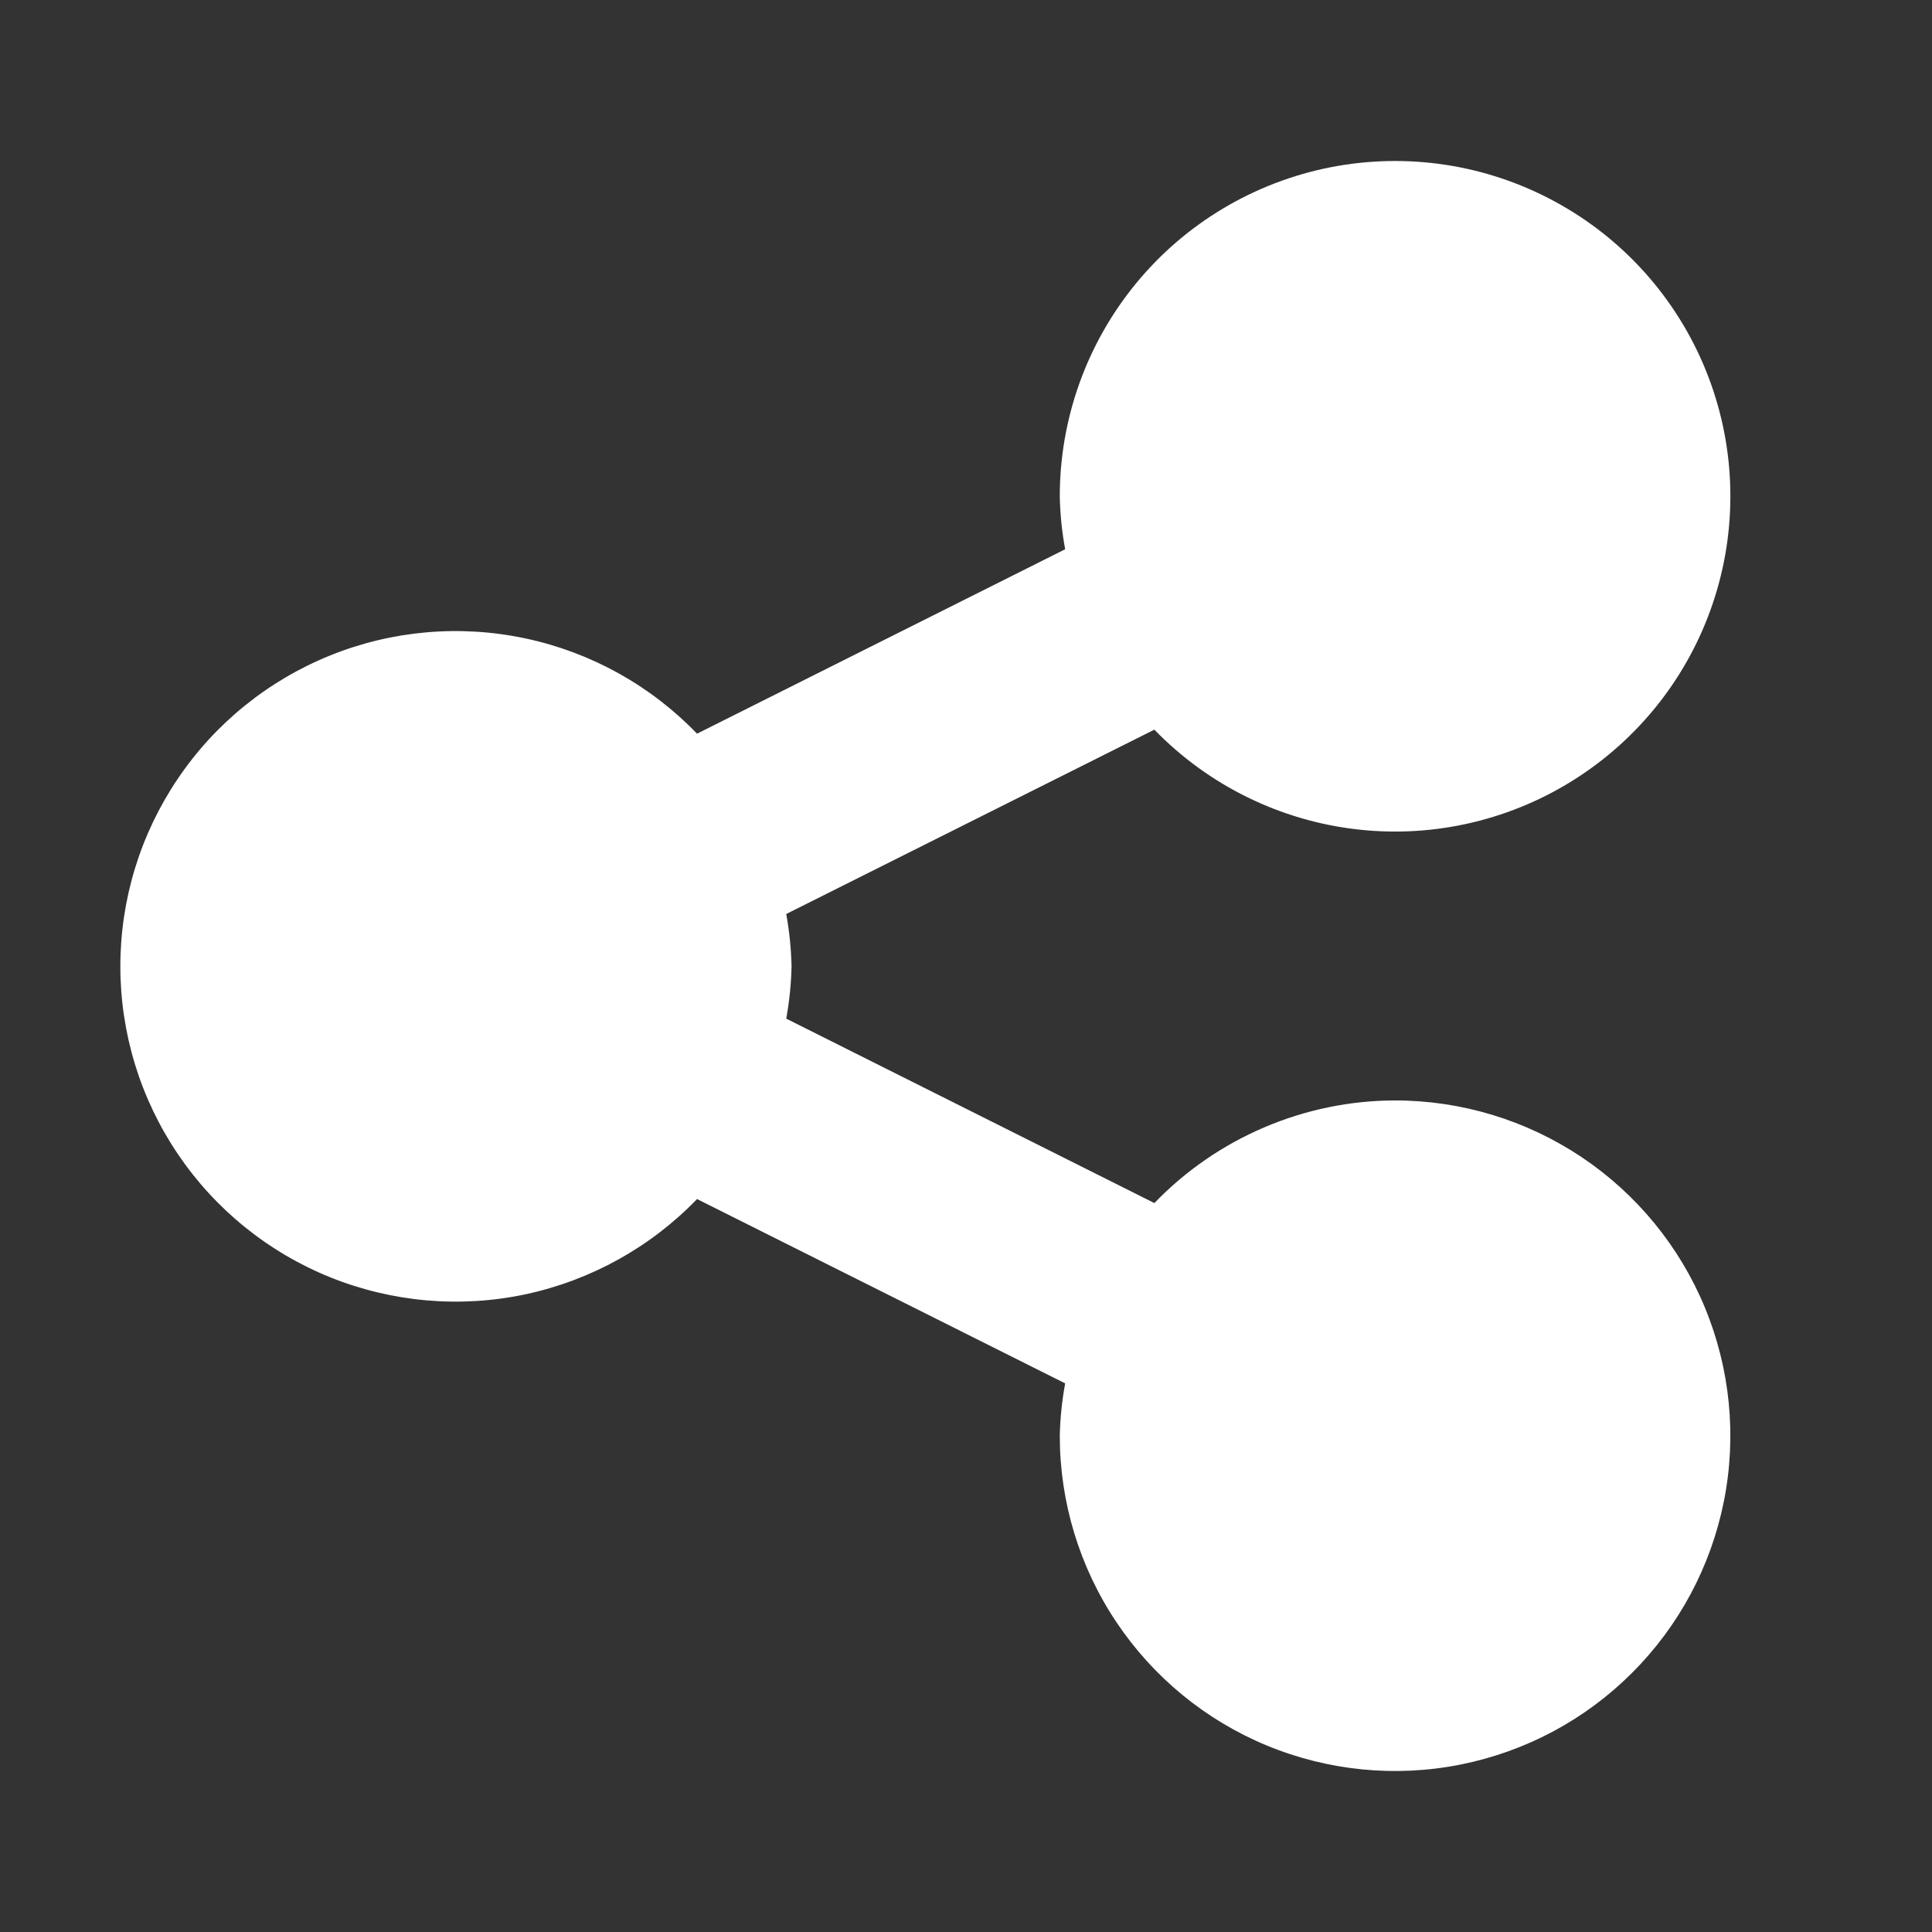 <svg width="24" height="24" viewBox="0 0 24 24" fill="none" xmlns="http://www.w3.org/2000/svg">
<rect x="0" y="0" width="24" height="24" fill="#333333" stroke="none"/>
<path d="M17.33 13.67C16.772 13.671 16.219 13.785 15.706 14.004C15.192 14.223 14.727 14.543 14.34 14.945L9.767 12.654C9.806 12.44 9.828 12.222 9.833 12.004C9.828 11.786 9.806 11.569 9.767 11.354L14.34 9.064C15.013 9.758 15.906 10.196 16.867 10.304C17.827 10.412 18.796 10.181 19.605 9.653C20.415 9.125 21.016 8.332 21.305 7.409C21.594 6.487 21.553 5.493 21.189 4.597C20.825 3.701 20.161 2.96 19.31 2.501C18.46 2.041 17.476 1.892 16.527 2.078C15.579 2.265 14.724 2.775 14.111 3.522C13.498 4.269 13.163 5.207 13.165 6.173C13.17 6.391 13.192 6.609 13.232 6.823L8.659 9.114C8.083 8.516 7.341 8.104 6.529 7.931C5.717 7.758 4.872 7.831 4.102 8.142C3.332 8.453 2.672 8.986 2.208 9.675C1.743 10.363 1.495 11.174 1.495 12.004C1.495 12.835 1.743 13.646 2.208 14.334C2.672 15.022 3.332 15.556 4.102 15.867C4.872 16.177 5.717 16.251 6.529 16.078C7.341 15.904 8.083 15.492 8.659 14.895L13.232 17.185C13.192 17.4 13.17 17.617 13.165 17.835C13.165 18.659 13.409 19.464 13.867 20.149C14.325 20.834 14.975 21.368 15.736 21.683C16.497 21.998 17.335 22.081 18.143 21.92C18.951 21.759 19.693 21.363 20.275 20.78C20.858 20.198 21.254 19.456 21.415 18.648C21.576 17.84 21.493 17.002 21.178 16.241C20.863 15.48 20.329 14.83 19.644 14.372C18.959 13.915 18.154 13.67 17.33 13.67Z" fill="white"/>
</svg>
